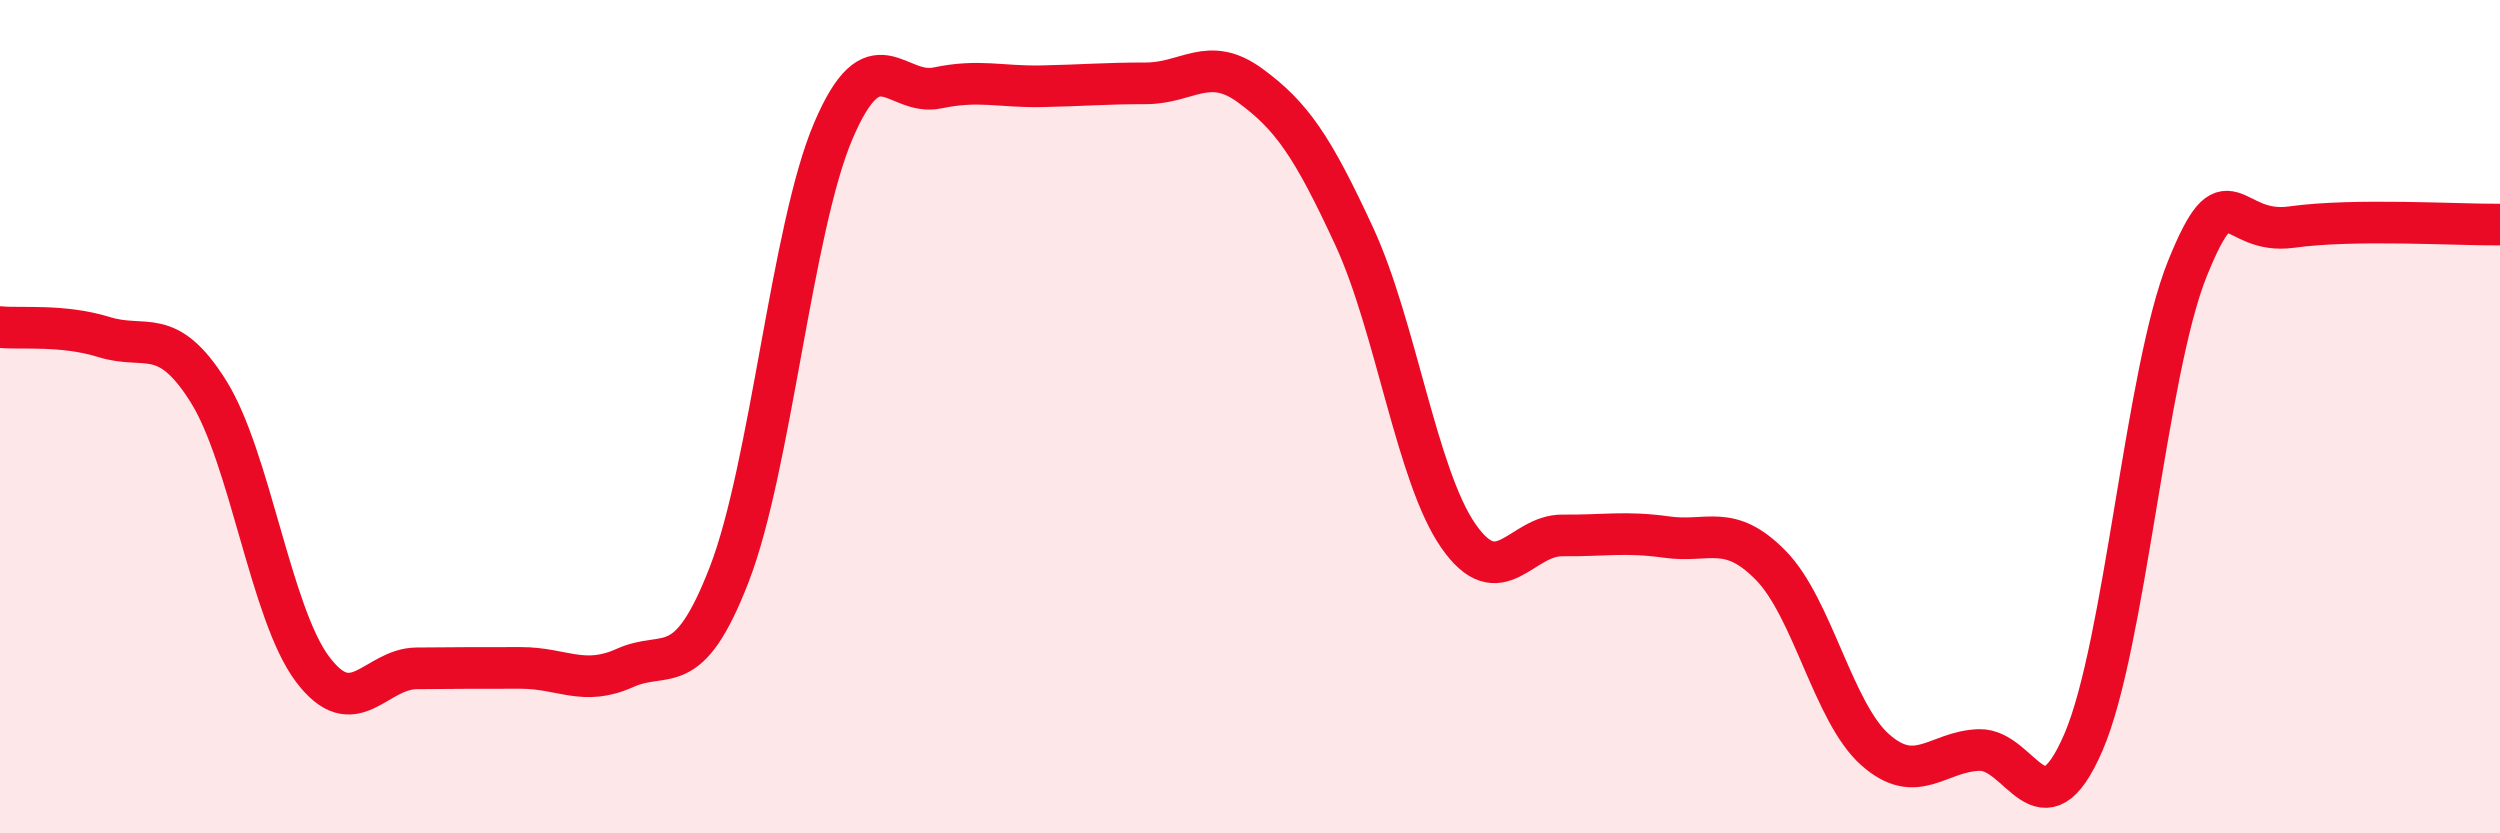 
    <svg width="60" height="20" viewBox="0 0 60 20" xmlns="http://www.w3.org/2000/svg">
      <path
        d="M 0,7.85 C 0.5,7.9 1.5,7.78 2.5,8.09 C 3.5,8.4 4,7.8 5,9.39 C 6,10.98 6.5,14.73 7.5,16.06 C 8.5,17.39 9,16.05 10,16.04 C 11,16.03 11.5,16.03 12.5,16.03 C 13.5,16.03 14,16.48 15,16.03 C 16,15.58 16.5,16.37 17.5,13.79 C 18.5,11.21 19,5.48 20,3.14 C 21,0.8 21.5,2.32 22.5,2.11 C 23.5,1.9 24,2.09 25,2.07 C 26,2.05 26.5,2 27.5,2 C 28.5,2 29,1.32 30,2.05 C 31,2.78 31.5,3.51 32.5,5.67 C 33.5,7.83 34,11.42 35,12.86 C 36,14.3 36.5,12.84 37.5,12.85 C 38.5,12.86 39,12.75 40,12.89 C 41,13.03 41.5,12.55 42.5,13.57 C 43.5,14.59 44,17.1 45,17.99 C 46,18.88 46.5,18.03 47.5,18 C 48.5,17.97 49,20.13 50,17.82 C 51,15.51 51.5,8.91 52.5,6.44 C 53.5,3.97 53.5,5.66 55,5.45 C 56.5,5.24 59,5.4 60,5.39L60 20L0 20Z"
        fill="#EB0A25"
        opacity="0.1"
        stroke-linecap="round"
        stroke-linejoin="round"
      />
      <path
        d="M 0,7.85 C 0.5,7.9 1.5,7.78 2.5,8.09 C 3.5,8.4 4,7.8 5,9.39 C 6,10.98 6.5,14.73 7.5,16.06 C 8.5,17.39 9,16.05 10,16.04 C 11,16.03 11.5,16.03 12.5,16.03 C 13.5,16.03 14,16.48 15,16.03 C 16,15.58 16.5,16.37 17.5,13.79 C 18.5,11.21 19,5.48 20,3.14 C 21,0.8 21.5,2.32 22.5,2.11 C 23.5,1.9 24,2.09 25,2.07 C 26,2.05 26.5,2 27.5,2 C 28.5,2 29,1.32 30,2.05 C 31,2.78 31.5,3.51 32.5,5.67 C 33.5,7.83 34,11.42 35,12.86 C 36,14.3 36.5,12.84 37.5,12.85 C 38.5,12.86 39,12.75 40,12.89 C 41,13.03 41.5,12.55 42.5,13.57 C 43.5,14.59 44,17.1 45,17.99 C 46,18.88 46.5,18.03 47.5,18 C 48.5,17.97 49,20.13 50,17.82 C 51,15.51 51.5,8.91 52.5,6.44 C 53.5,3.97 53.5,5.66 55,5.45 C 56.5,5.24 59,5.4 60,5.39"
        stroke="#EB0A25"
        stroke-width="1"
        fill="none"
        stroke-linecap="round"
        stroke-linejoin="round"
      />
    </svg>
  